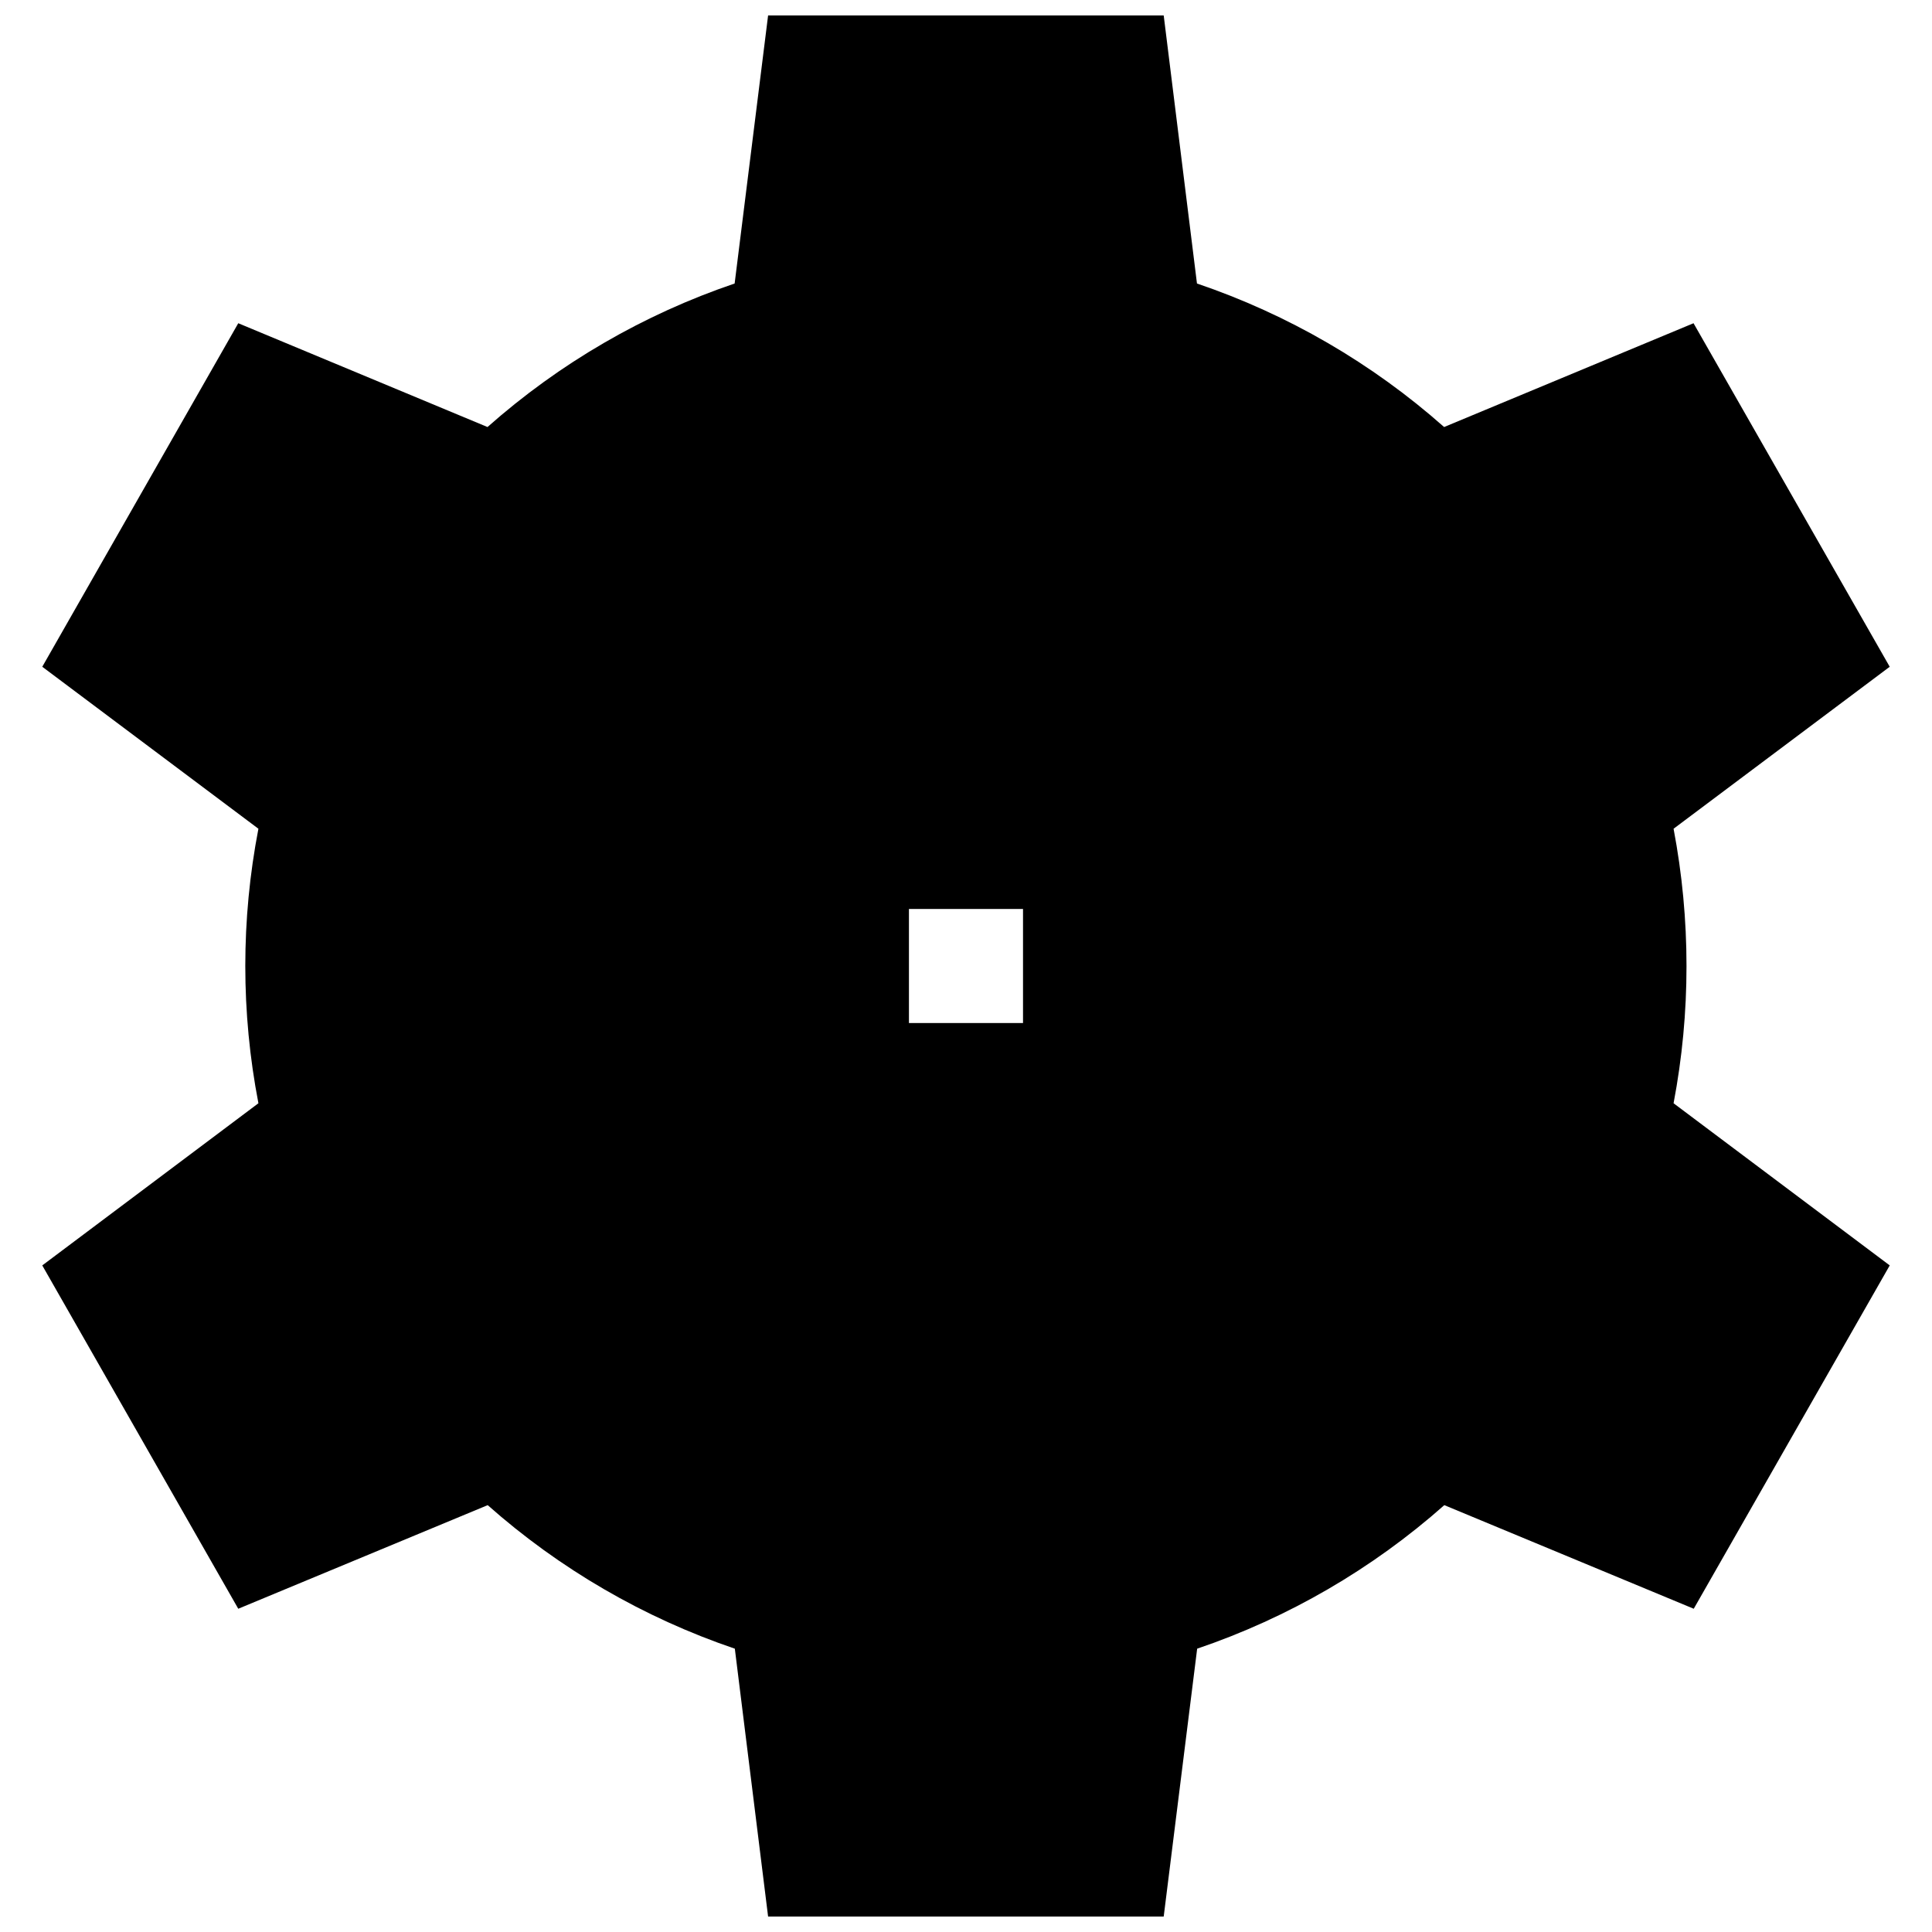 <?xml version="1.0" encoding="UTF-8"?>
<!-- Uploaded to: SVG Repo, www.svgrepo.com, Generator: SVG Repo Mixer Tools -->
<svg width="800px" height="800px" version="1.1" viewBox="144 144 512 512" xmlns="http://www.w3.org/2000/svg">
 <defs>
  <clipPath id="a">
   <path d="m155 148.09h490v503.81h-490z"/>
  </clipPath>
 </defs>
 <g clip-path="url(#a)">
  <path d="m590.94 400c0-12.207-1.148-24.387-3.426-36.375l57.281-42.926-51.992-91.039-66.098 27.508c-19.086-16.906-41.352-29.84-65.496-38.035l-8.816-71.039h-104.84l-8.867 71.039c-24.141 8.195-46.41 21.129-65.492 38.035l-66.051-27.508-51.941 91.039 57.281 42.926c-4.637 24.027-4.637 48.719 0 72.75l-57.281 42.973 51.941 90.988 66.102-27.457h-0.004c19.086 16.906 41.352 29.84 65.496 38.039l8.816 70.984h104.84l8.867-70.988v0.004c24.145-8.199 46.41-21.133 65.496-38.039l66.102 27.457 51.941-90.988-57.285-42.973c2.281-11.992 3.43-24.172 3.426-36.375zm-175.83 15.113h-30.23v-30.23h30.23z"/>
 </g>
</svg>